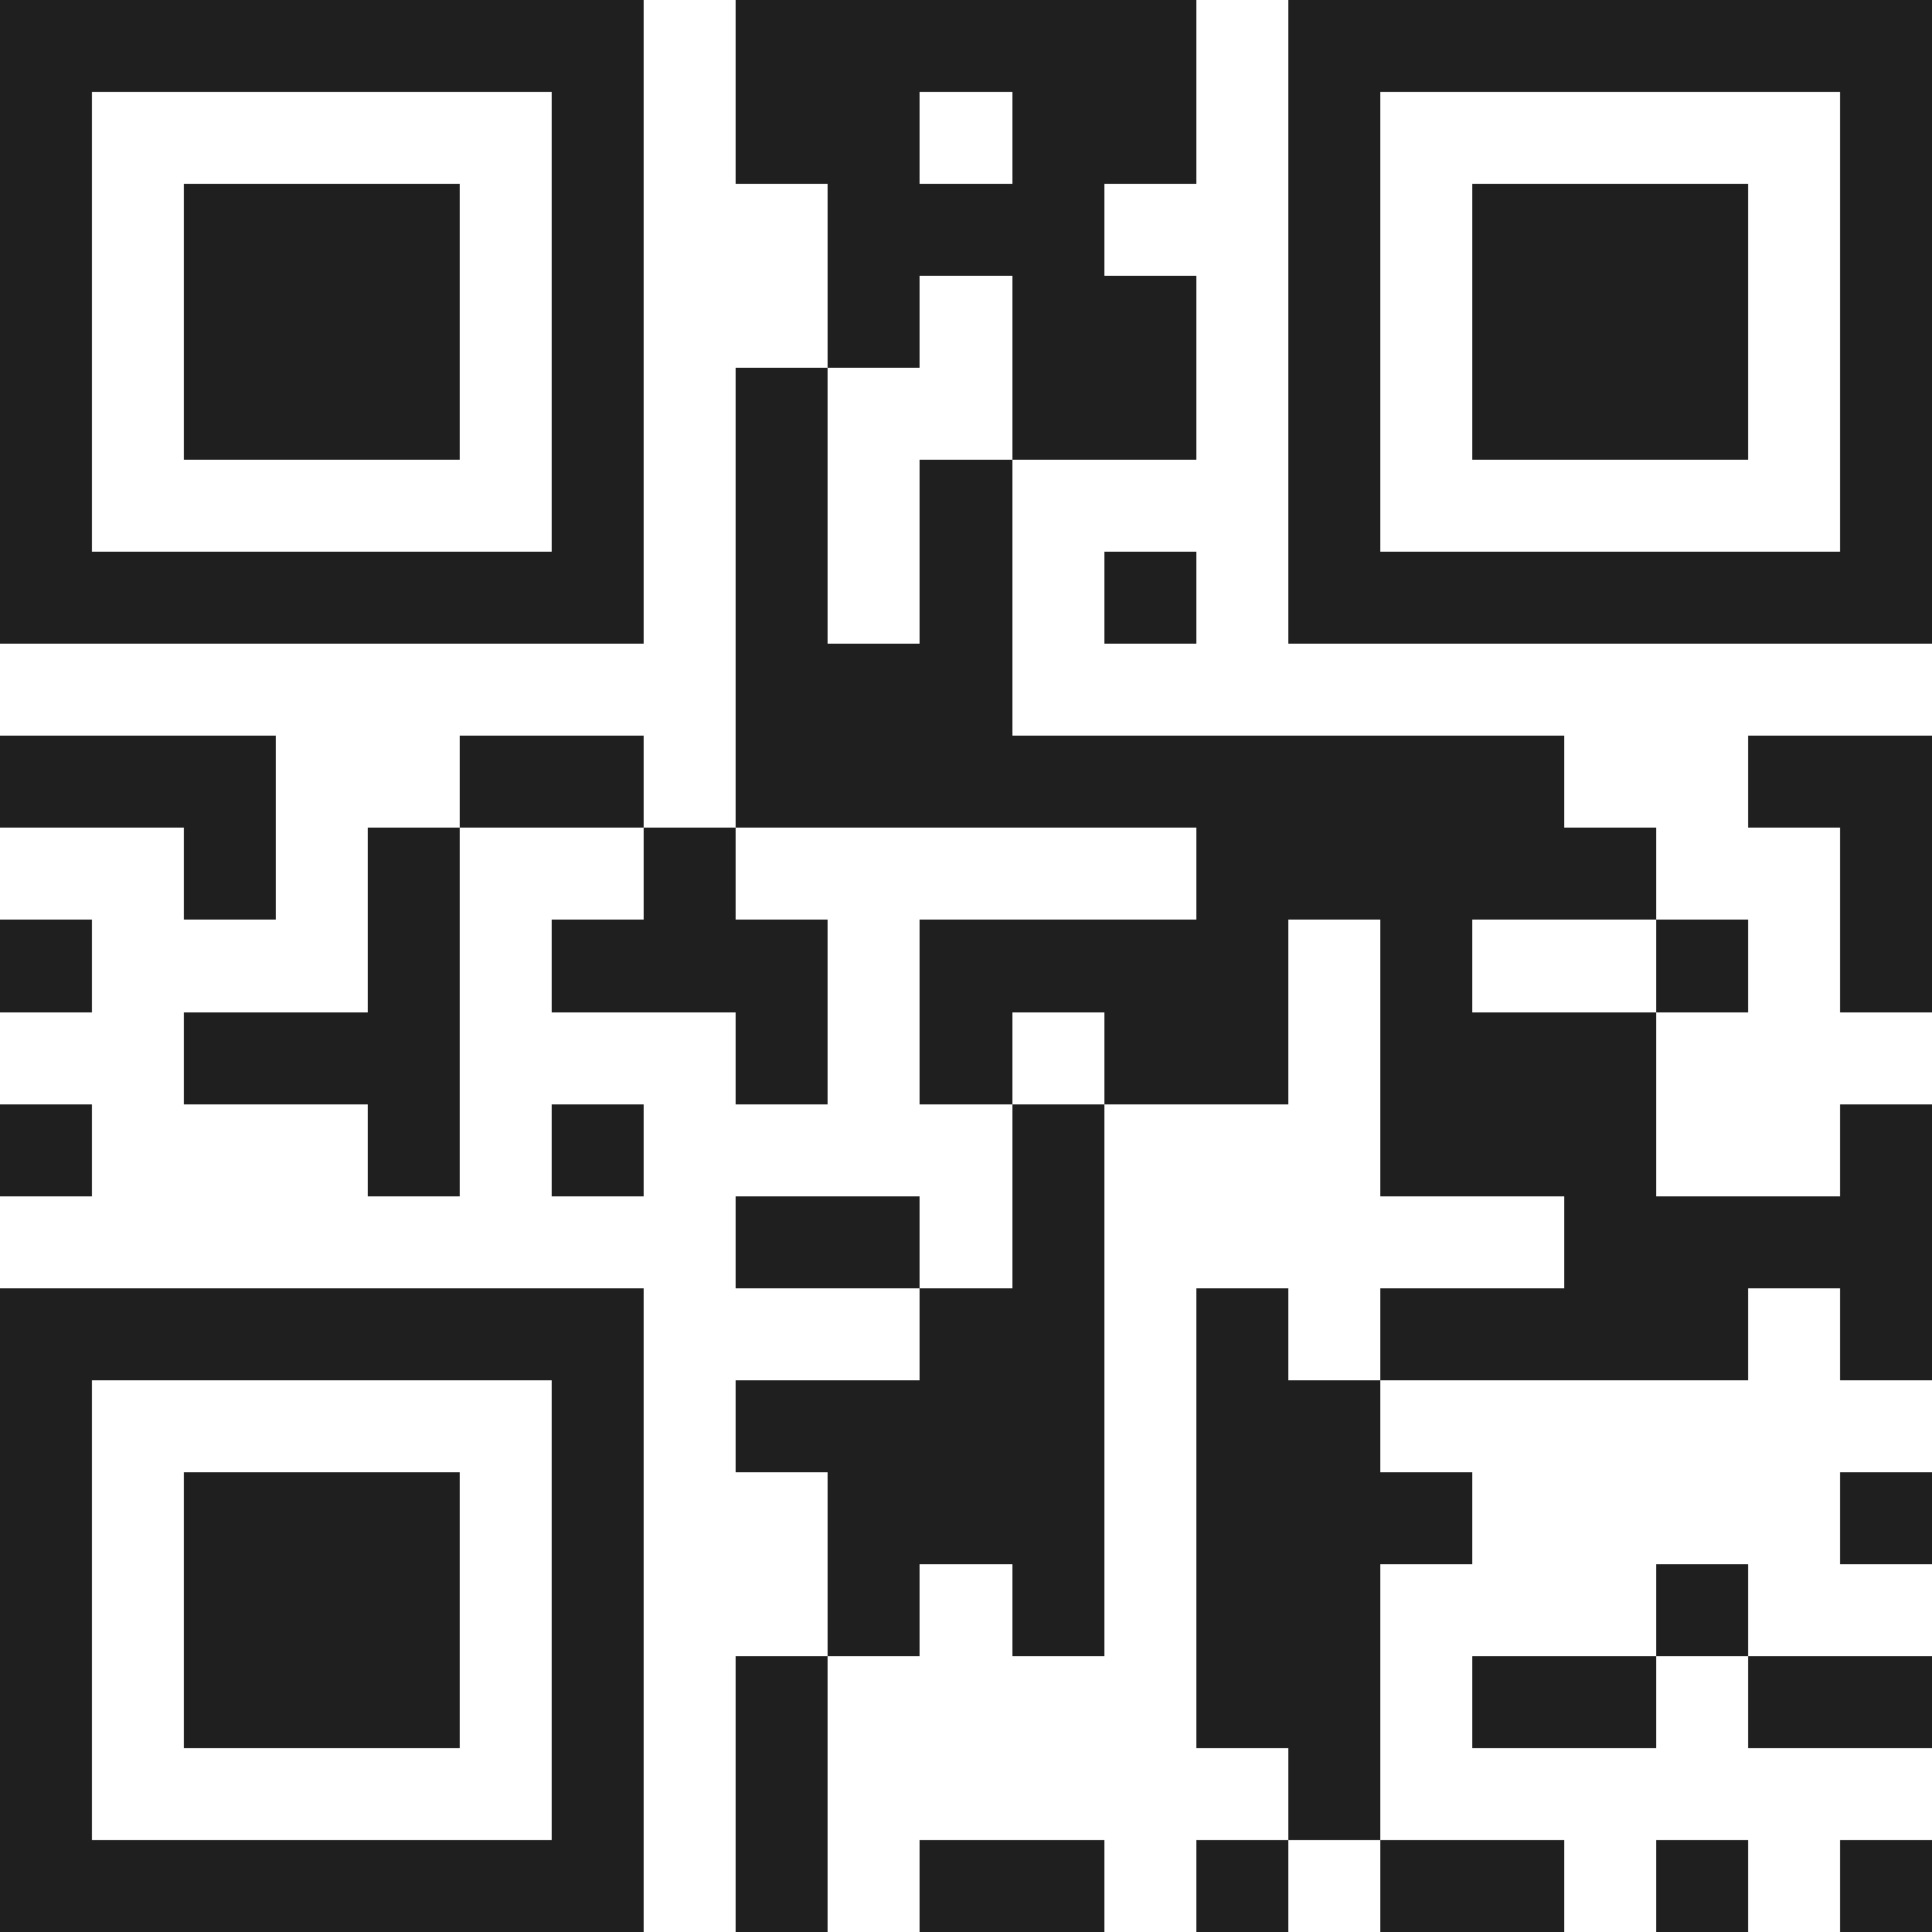 <svg xmlns="http://www.w3.org/2000/svg" viewBox="0 0 21 21" shape-rendering="crispEdges"><path fill="#ffffff" d="M0 0h21v21H0z"/><path stroke="#1f1f1f" d="M0 0.5h7m1 0h5m1 0h7M0 1.5h1m5 0h1m1 0h2m1 0h2m1 0h1m5 0h1M0 2.5h1m1 0h3m1 0h1m2 0h3m2 0h1m1 0h3m1 0h1M0 3.5h1m1 0h3m1 0h1m2 0h1m1 0h2m1 0h1m1 0h3m1 0h1M0 4.5h1m1 0h3m1 0h1m1 0h1m2 0h2m1 0h1m1 0h3m1 0h1M0 5.5h1m5 0h1m1 0h1m1 0h1m3 0h1m5 0h1M0 6.5h7m1 0h1m1 0h1m1 0h1m1 0h7M8 7.5h3M0 8.5h3m2 0h2m1 0h9m2 0h2M2 9.5h1m1 0h1m2 0h1m5 0h5m2 0h1M0 10.5h1m3 0h1m1 0h3m1 0h4m1 0h1m2 0h1m1 0h1M2 11.5h3m3 0h1m1 0h1m1 0h2m1 0h3M0 12.5h1m3 0h1m1 0h1m4 0h1m3 0h3m2 0h1M8 13.5h2m1 0h1m5 0h4M0 14.5h7m3 0h2m1 0h1m1 0h4m1 0h1M0 15.5h1m5 0h1m1 0h4m1 0h2M0 16.5h1m1 0h3m1 0h1m2 0h3m1 0h3m4 0h1M0 17.5h1m1 0h3m1 0h1m2 0h1m1 0h1m1 0h2m3 0h1M0 18.5h1m1 0h3m1 0h1m1 0h1m4 0h2m1 0h2m1 0h2M0 19.5h1m5 0h1m1 0h1m5 0h1M0 20.5h7m1 0h1m1 0h2m1 0h1m1 0h2m1 0h1m1 0h1"/></svg>
